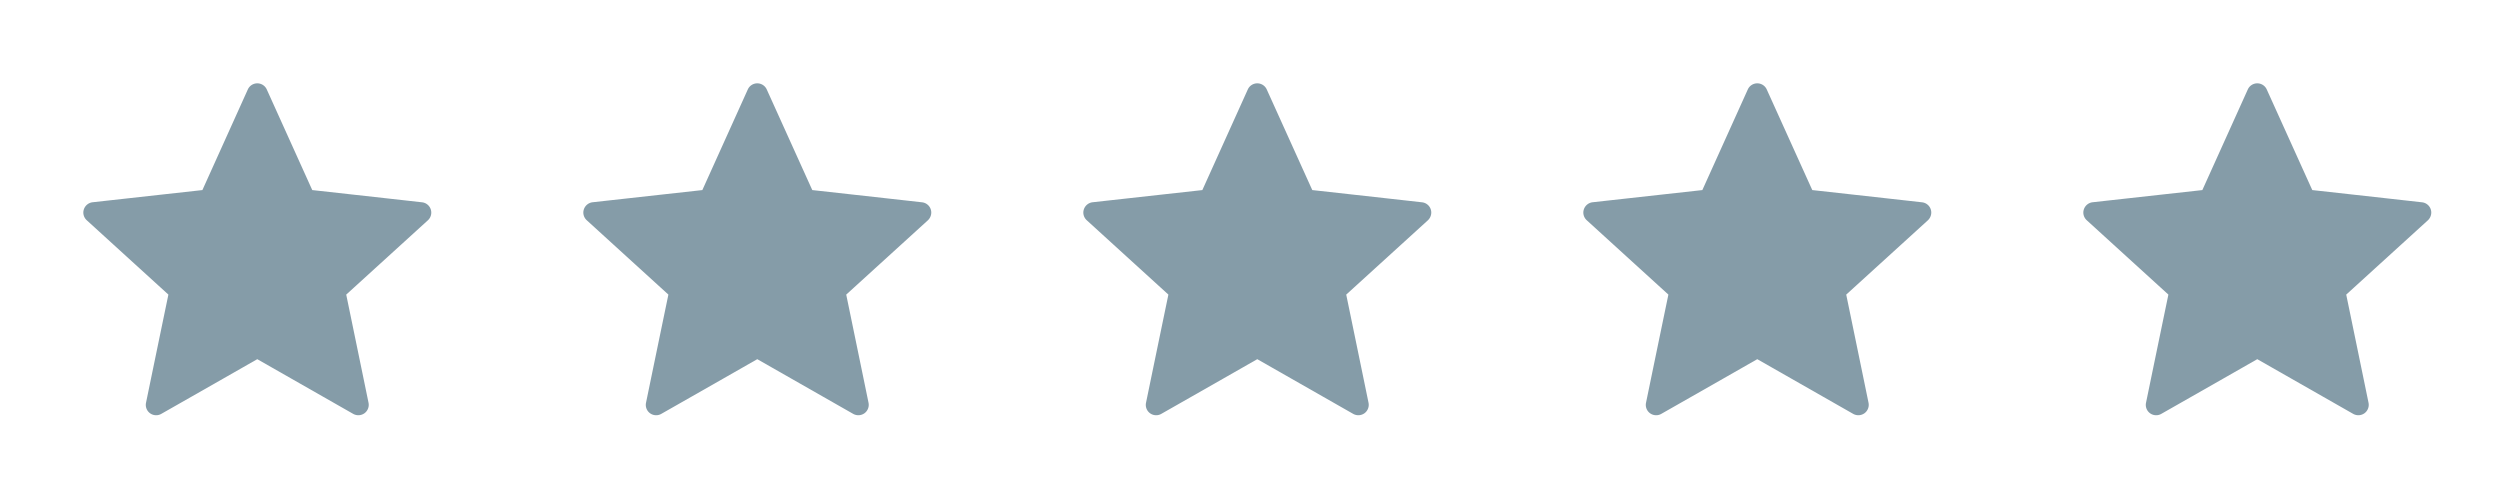 <svg xmlns="http://www.w3.org/2000/svg" width="100" height="20" viewBox="0 0 100 20">
    <g fill="#859CA8">
        <path d="M5.095 4.603l-4.39.487a.42.42 0 00-.351.286c-.053.16 0 .328.116.434C1.775 7 3.736 8.784 3.736 8.784c-.001 0-.538 2.594-.895 4.325a.414.414 0 00.612.445c1.537-.873 3.838-2.187 3.838-2.187l3.837 2.188a.42.42 0 00.45-.024.417.417 0 00.163-.421c-.356-1.732-.892-4.326-.892-4.326l3.266-2.972a.415.415 0 00-.233-.72c-1.757-.197-4.392-.489-4.392-.489L7.671.578a.416.416 0 00-.758 0L5.096 4.603zM25.095 4.603l-4.39.487a.42.42 0 00-.351.286c-.053.16 0 .328.116.434 1.305 1.19 3.266 2.974 3.266 2.974-.001 0-.538 2.594-.895 4.325a.414.414 0 00.612.445c1.537-.873 3.838-2.187 3.838-2.187l3.837 2.188a.42.42 0 00.45-.024.417.417 0 00.163-.421c-.356-1.732-.892-4.326-.892-4.326l3.266-2.972c.116-.109.168-.276.116-.436a.415.415 0 00-.35-.284c-1.756-.197-4.39-.489-4.39-.489L27.67.578a.416.416 0 00-.758 0l-1.818 4.025zM45.095 4.603l-4.39.487a.42.42 0 00-.351.286c-.053.16 0 .328.116.434 1.305 1.19 3.266 2.974 3.266 2.974-.001 0-.538 2.594-.895 4.325a.414.414 0 00.612.445c1.537-.873 3.838-2.187 3.838-2.187l3.837 2.188a.42.42 0 00.45-.024.417.417 0 00.163-.421c-.356-1.732-.892-4.326-.892-4.326l3.266-2.972c.116-.109.168-.276.116-.436a.415.415 0 00-.35-.284c-1.756-.197-4.39-.489-4.39-.489L47.67.578a.416.416 0 00-.758 0l-1.818 4.025zM65.095 4.603l-4.39.487a.42.42 0 00-.351.286c-.053.16 0 .328.116.434 1.305 1.19 3.266 2.974 3.266 2.974-.001 0-.538 2.594-.895 4.325a.414.414 0 00.612.445c1.537-.873 3.838-2.187 3.838-2.187l3.837 2.188a.42.42 0 00.45-.024.417.417 0 00.163-.421c-.356-1.732-.892-4.326-.892-4.326l3.266-2.972c.116-.109.168-.276.116-.436a.415.415 0 00-.35-.284c-1.756-.197-4.39-.489-4.39-.489L67.67.578a.416.416 0 00-.758 0l-1.818 4.025zM85.095 4.603l-4.39.487a.42.42 0 00-.351.286c-.053.16 0 .328.116.434 1.305 1.19 3.266 2.974 3.266 2.974-.001 0-.538 2.594-.895 4.325a.414.414 0 00.612.445c1.537-.873 3.838-2.187 3.838-2.187l3.837 2.188a.42.42 0 00.45-.024.417.417 0 00.163-.421c-.356-1.732-.892-4.326-.892-4.326l3.266-2.972c.116-.109.168-.276.116-.436a.415.415 0 00-.35-.284c-1.756-.197-4.39-.489-4.39-.489L87.67.578a.416.416 0 00-.758 0l-1.818 4.025z" transform="translate(3 3)"/>
    </g>
</svg>
